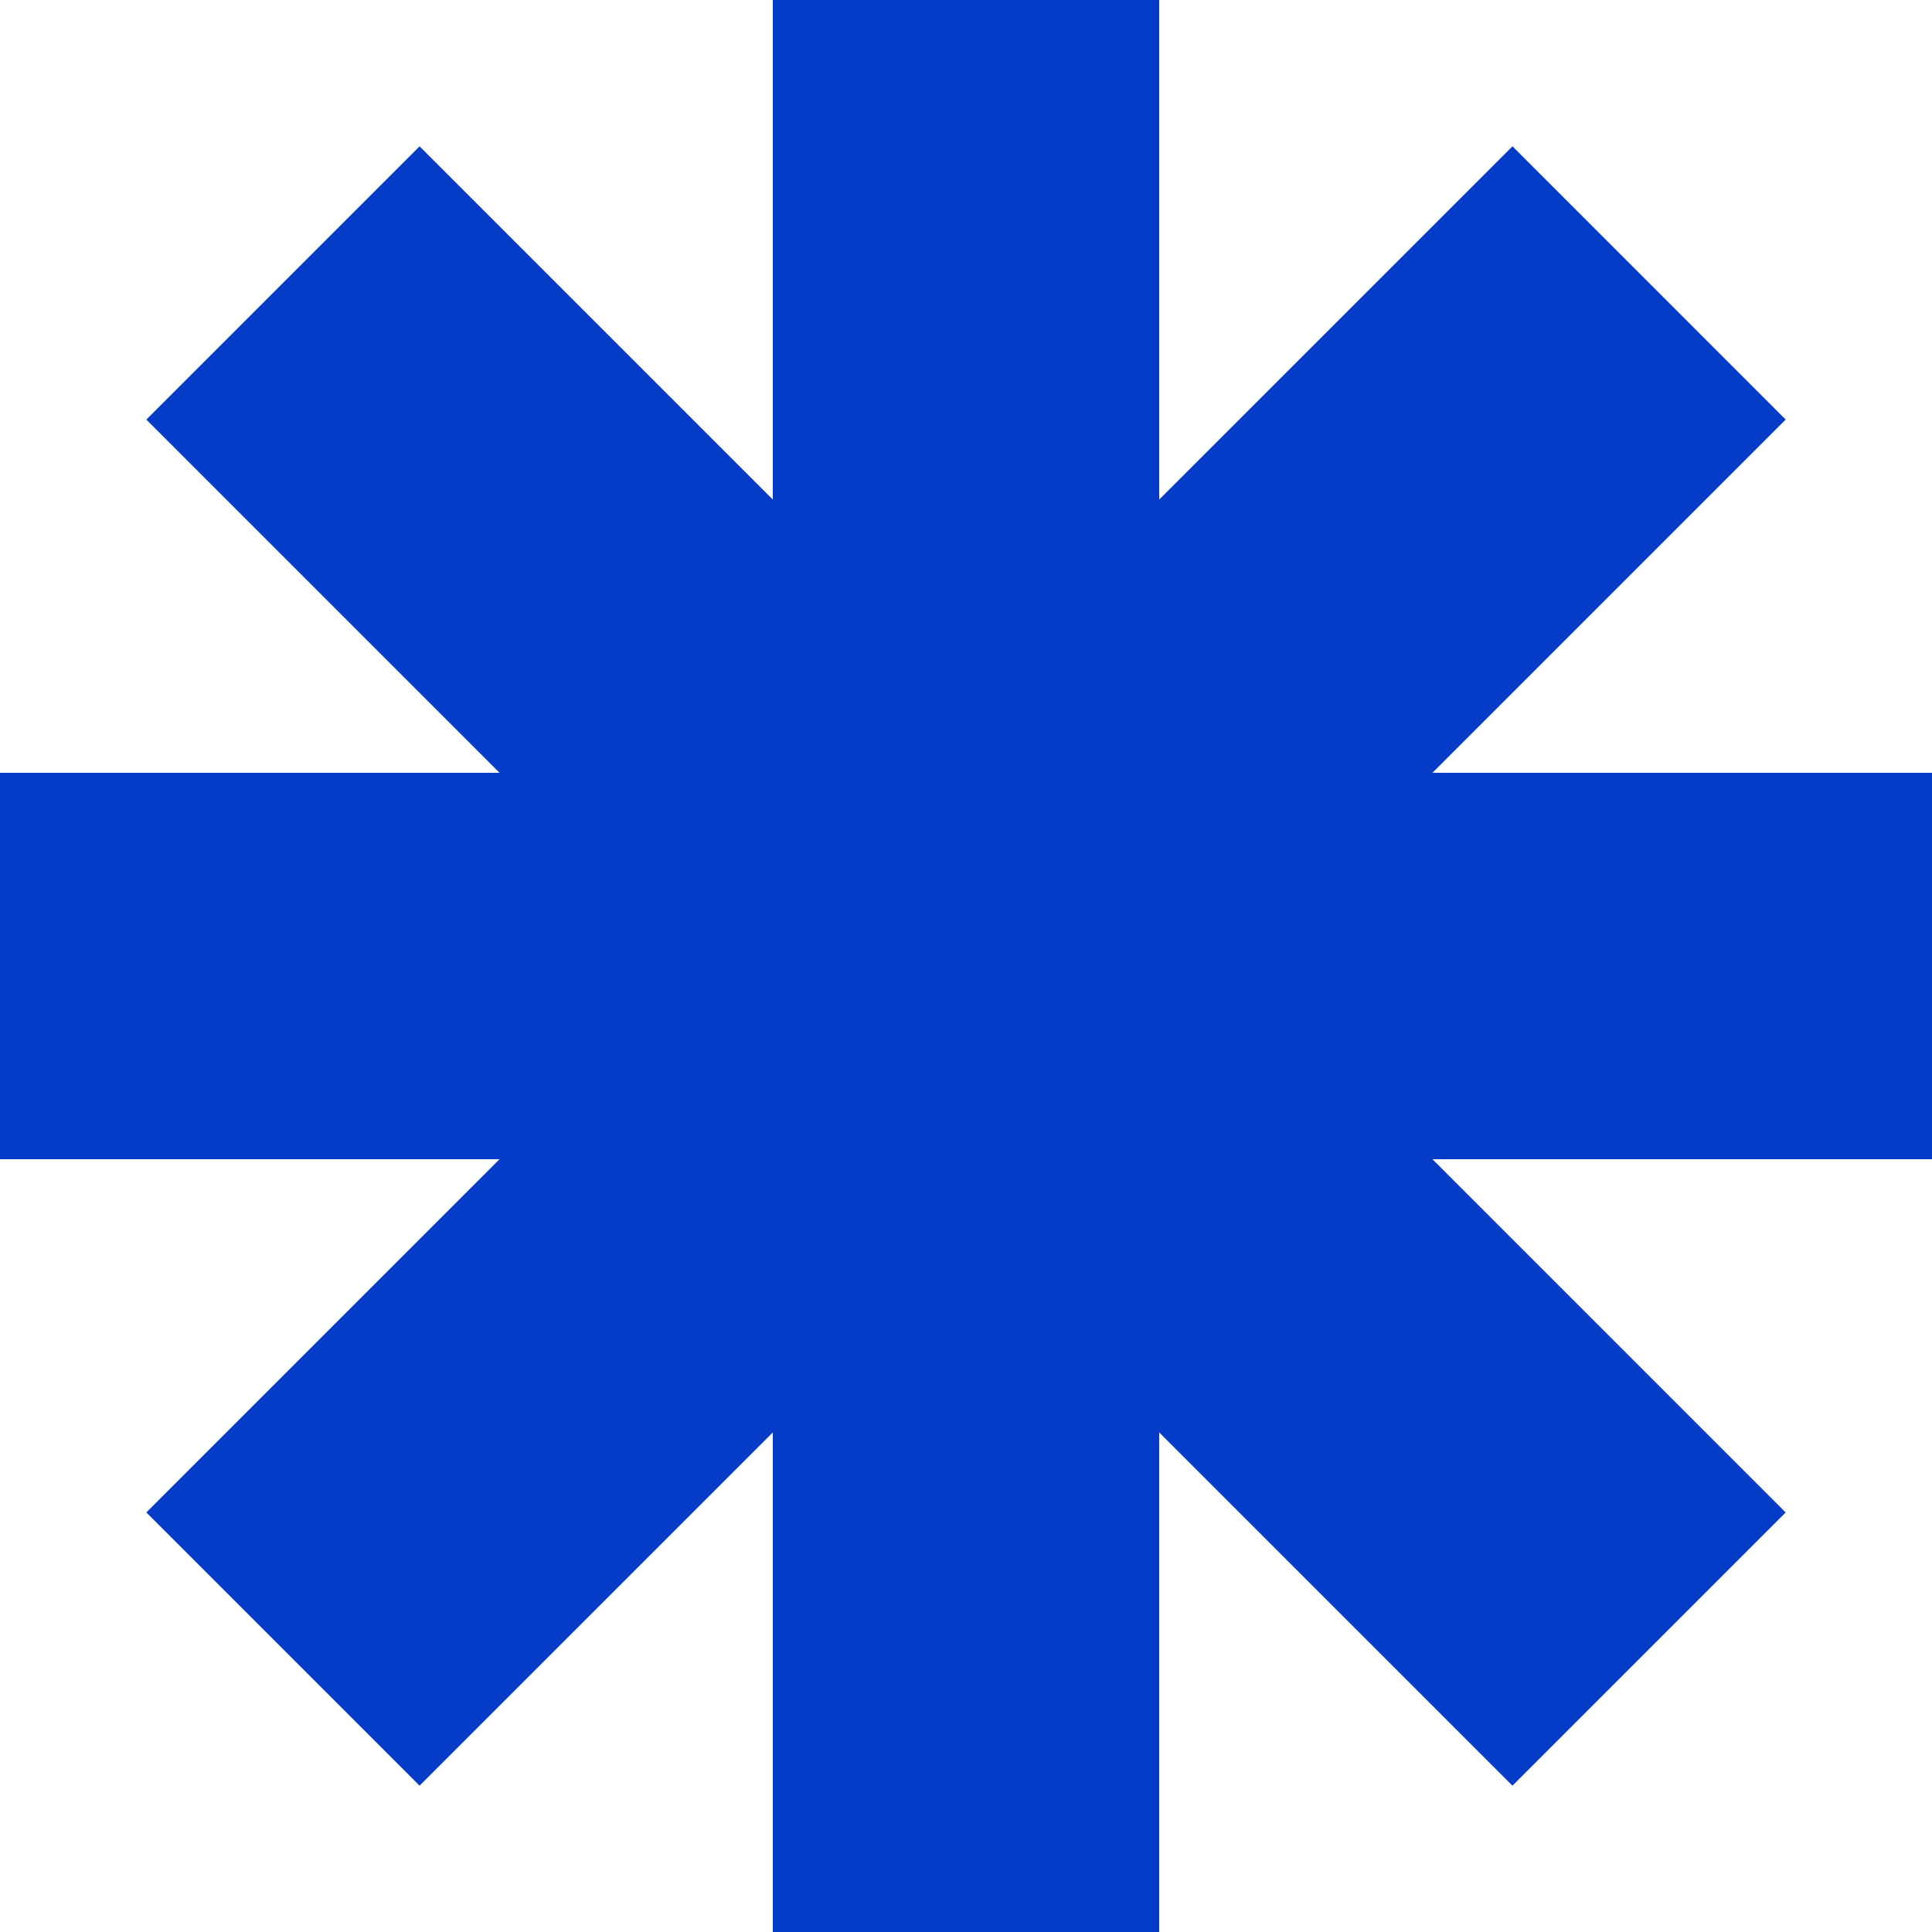 <?xml version="1.0" encoding="UTF-8"?> <svg xmlns="http://www.w3.org/2000/svg" width="42" height="42" viewBox="0 0 42 42" fill="none"><g clip-path="url(#clip0_30_2303)"><path fill-rule="evenodd" clip-rule="evenodd" d="M25.2 0H16.8V10.86L9.121 3.181L3.181 9.121L10.86 16.8H0V25.2H10.86L3.181 32.879L9.121 38.819L16.8 31.14V42H25.2V31.14L32.88 38.819L38.819 32.88L31.14 25.2H42V16.8H31.14L38.819 9.121L32.88 3.181L25.2 10.86V0Z" fill="#043CC8"></path></g><defs><clipPath id="clip0_30_2303"><rect width="42" height="42" fill="white"></rect></clipPath></defs></svg> 